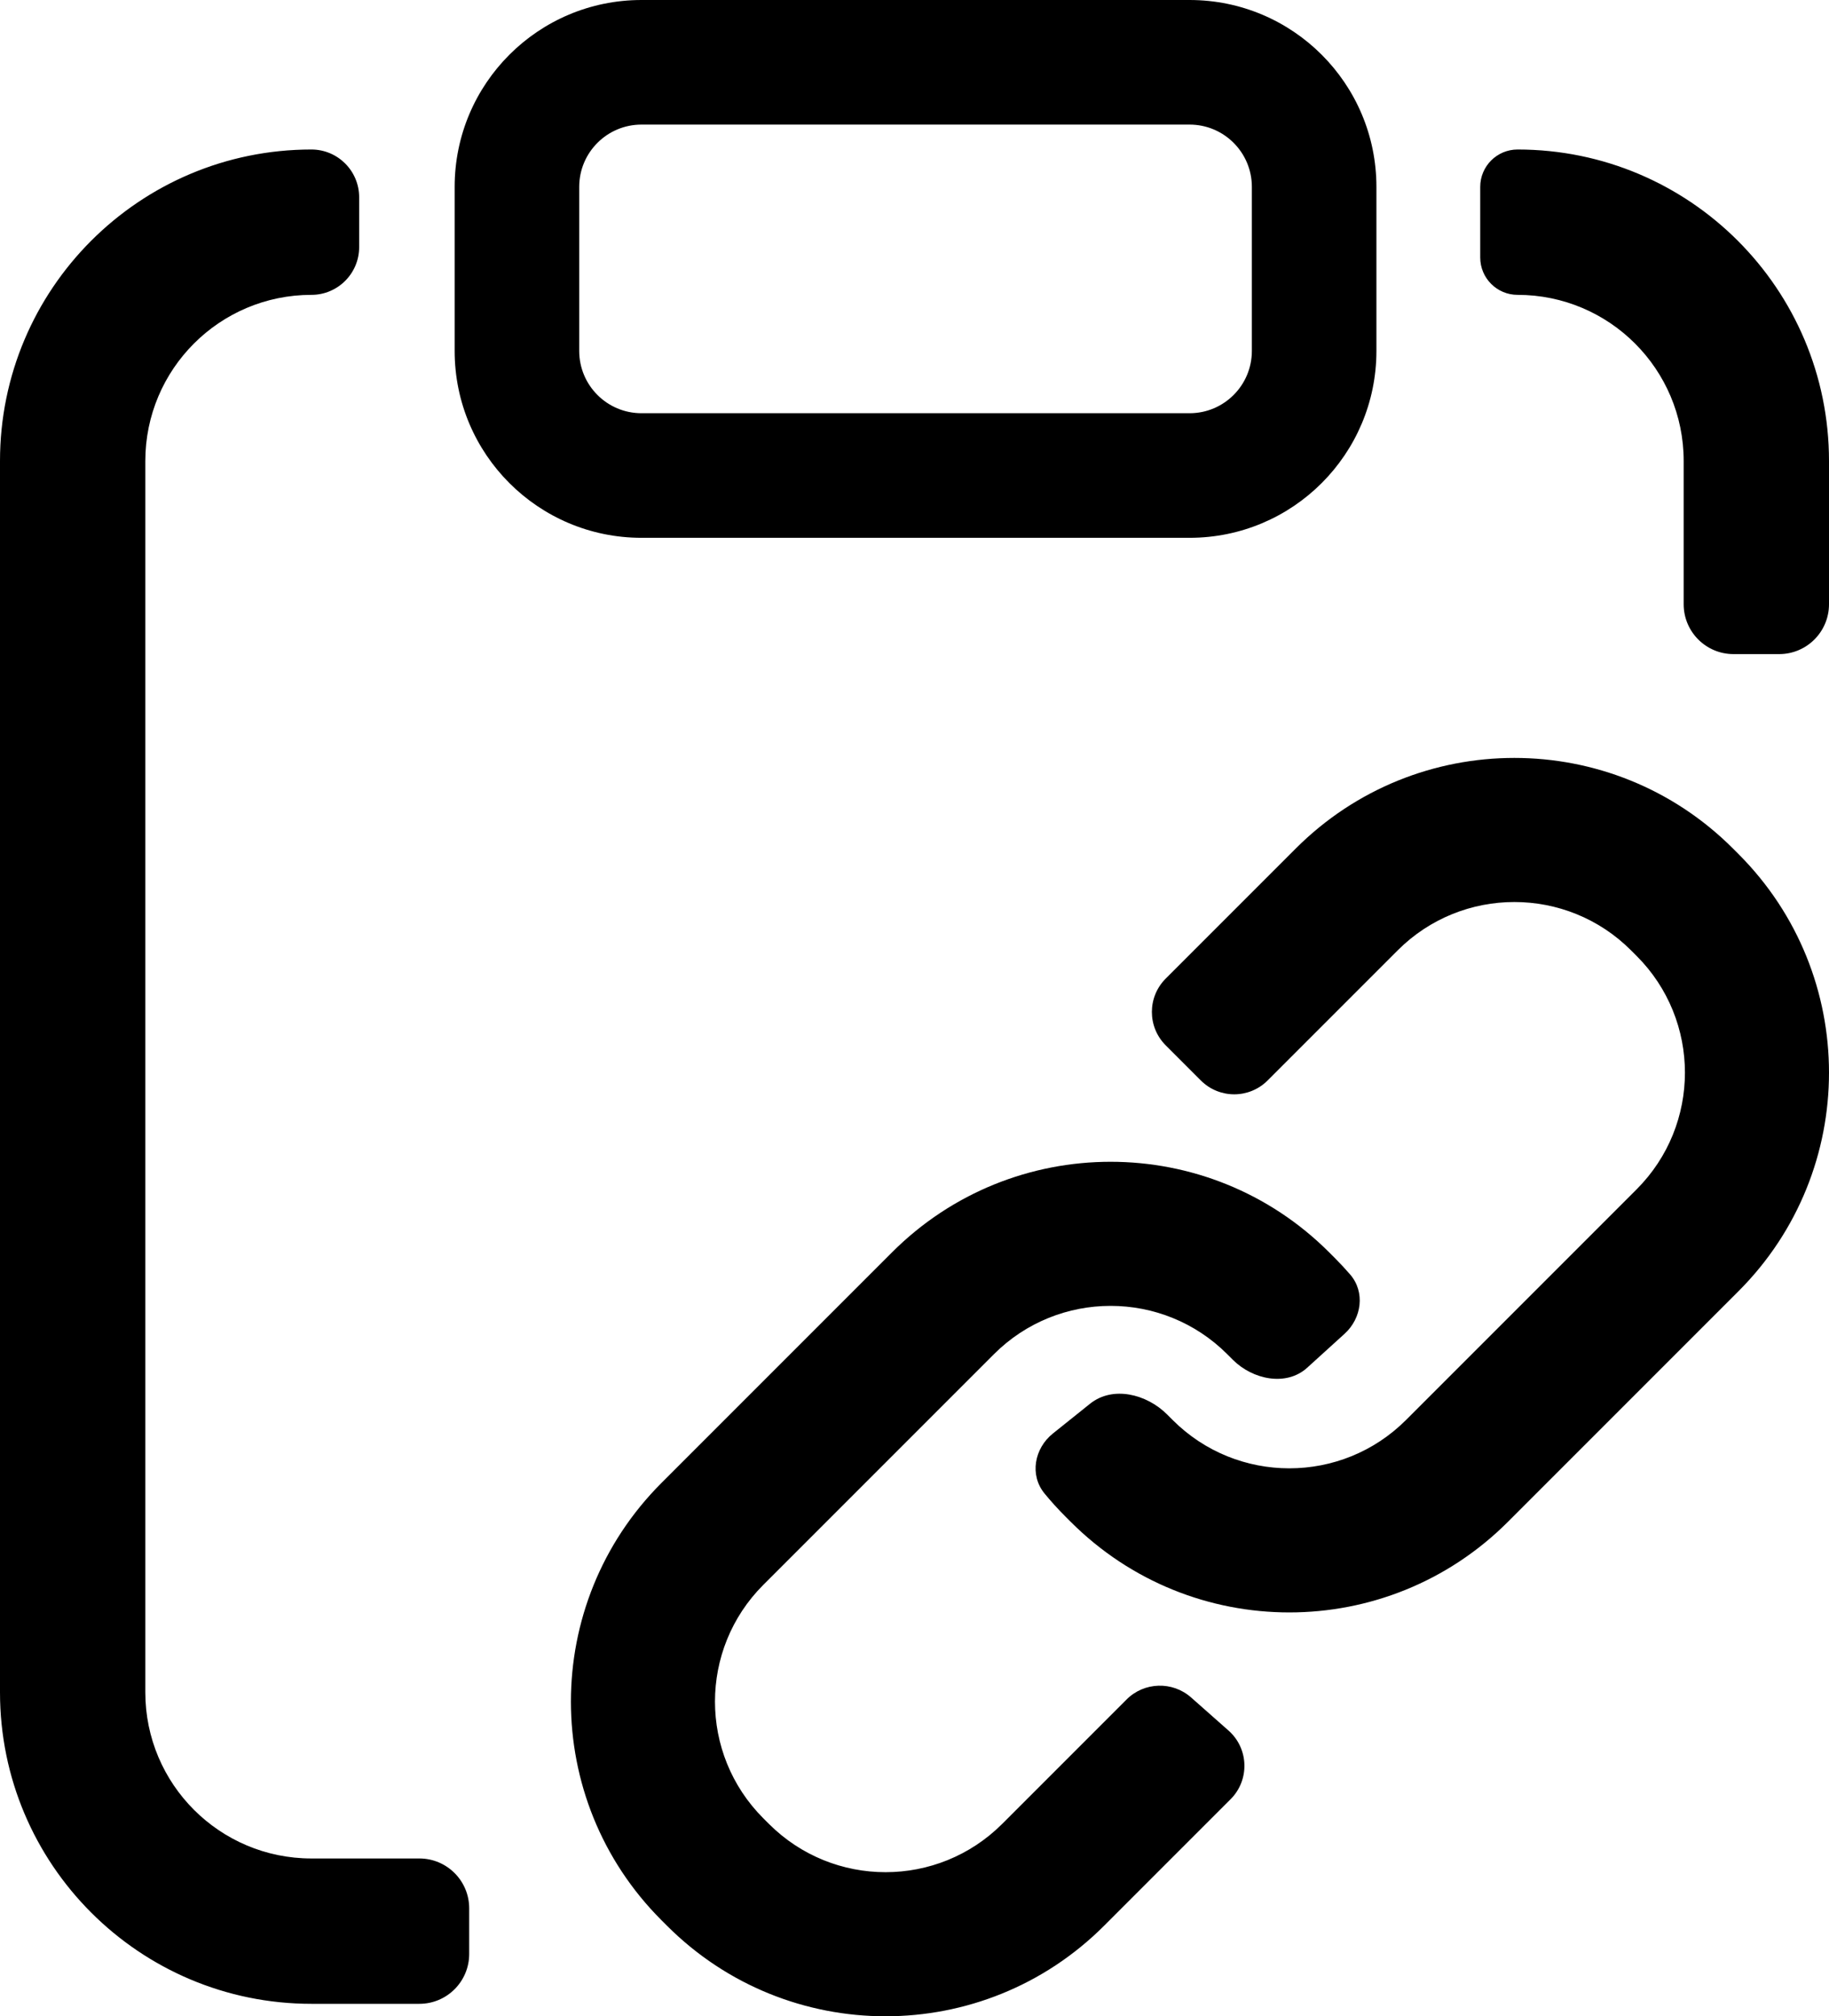 <svg width="881" height="971" viewBox="0 0 881 971" fill="none" xmlns="http://www.w3.org/2000/svg">
<path d="M309 0H573C622.706 0 663 40.294 663 90V169C663 218.706 622.706 259 573 259H309C259.294 259 219 218.706 219 169V90C219 40.294 259.294 0 309 0ZM309 60C292.431 60 279 73.431 279 90V169C279 185.569 292.431 199 309 199H573C589.569 199 603 185.569 603 169V90C603 73.431 589.569 60 573 60H309ZM173 95C173 82.297 162.703 72 150 72C67.157 72 0 139.157 0 222V815C0 897.843 67.157 965 150 965H202C215.255 965 226 954.255 226 941V919C226 905.745 215.255 895 202 895H150C105.817 895 70 859.183 70 815V222C70 177.817 105.817 142 150 142C162.703 142 173 131.703 173 119V95ZM835 315C821.745 315 811 304.255 811 291V222C811 177.817 775.183 142 731 142C721.059 142 713 133.941 713 124V90C713 80.059 721.059 72 731 72C813.843 72 881 139.157 881 222V291C881 304.255 870.255 315 857 315H835ZM788.326 460.351L785.649 457.675C754.607 426.633 704.279 426.633 673.238 457.675L610.564 520.349C601.695 529.218 587.315 529.218 578.446 520.349L561.495 503.398C552.626 494.529 552.626 480.149 561.495 471.28L624.169 408.606C682.31 350.465 776.576 350.465 834.718 408.606L837.394 411.283C895.535 469.424 895.535 563.69 837.394 621.831L726.321 732.905C668.179 791.046 573.914 791.046 515.772 732.905L513.096 730.228C509.557 726.69 506.234 723.017 503.126 719.227C495.86 710.367 498.202 697.527 507.144 690.362L525.067 676.003C535.975 667.263 552.281 671.276 562.164 681.16L564.841 683.836C595.882 714.878 646.211 714.878 677.252 683.836L788.326 572.763C819.367 541.721 819.367 491.393 788.326 460.351ZM482.762 878.325L542.652 818.436C551.137 809.95 564.76 809.531 573.751 817.479L591.746 833.386C601.556 842.056 602.022 857.203 592.764 866.46L531.831 927.394C473.69 985.535 379.424 985.535 321.282 927.394L318.606 924.717C260.465 866.576 260.465 772.31 318.606 714.169L429.679 603.095C487.821 544.954 582.086 544.954 640.228 603.095L642.904 605.772C645.496 608.363 647.972 611.027 650.333 613.756C657.657 622.222 655.951 634.799 647.662 642.322L629.644 658.675C619.602 667.789 603.424 664.429 593.836 654.84L591.159 652.164C560.118 621.122 509.789 621.122 478.748 652.164L367.674 763.237C336.633 794.279 336.633 844.607 367.674 875.649L370.351 878.325C401.393 909.367 451.721 909.367 482.762 878.325Z" fill="black"/>
</svg>

